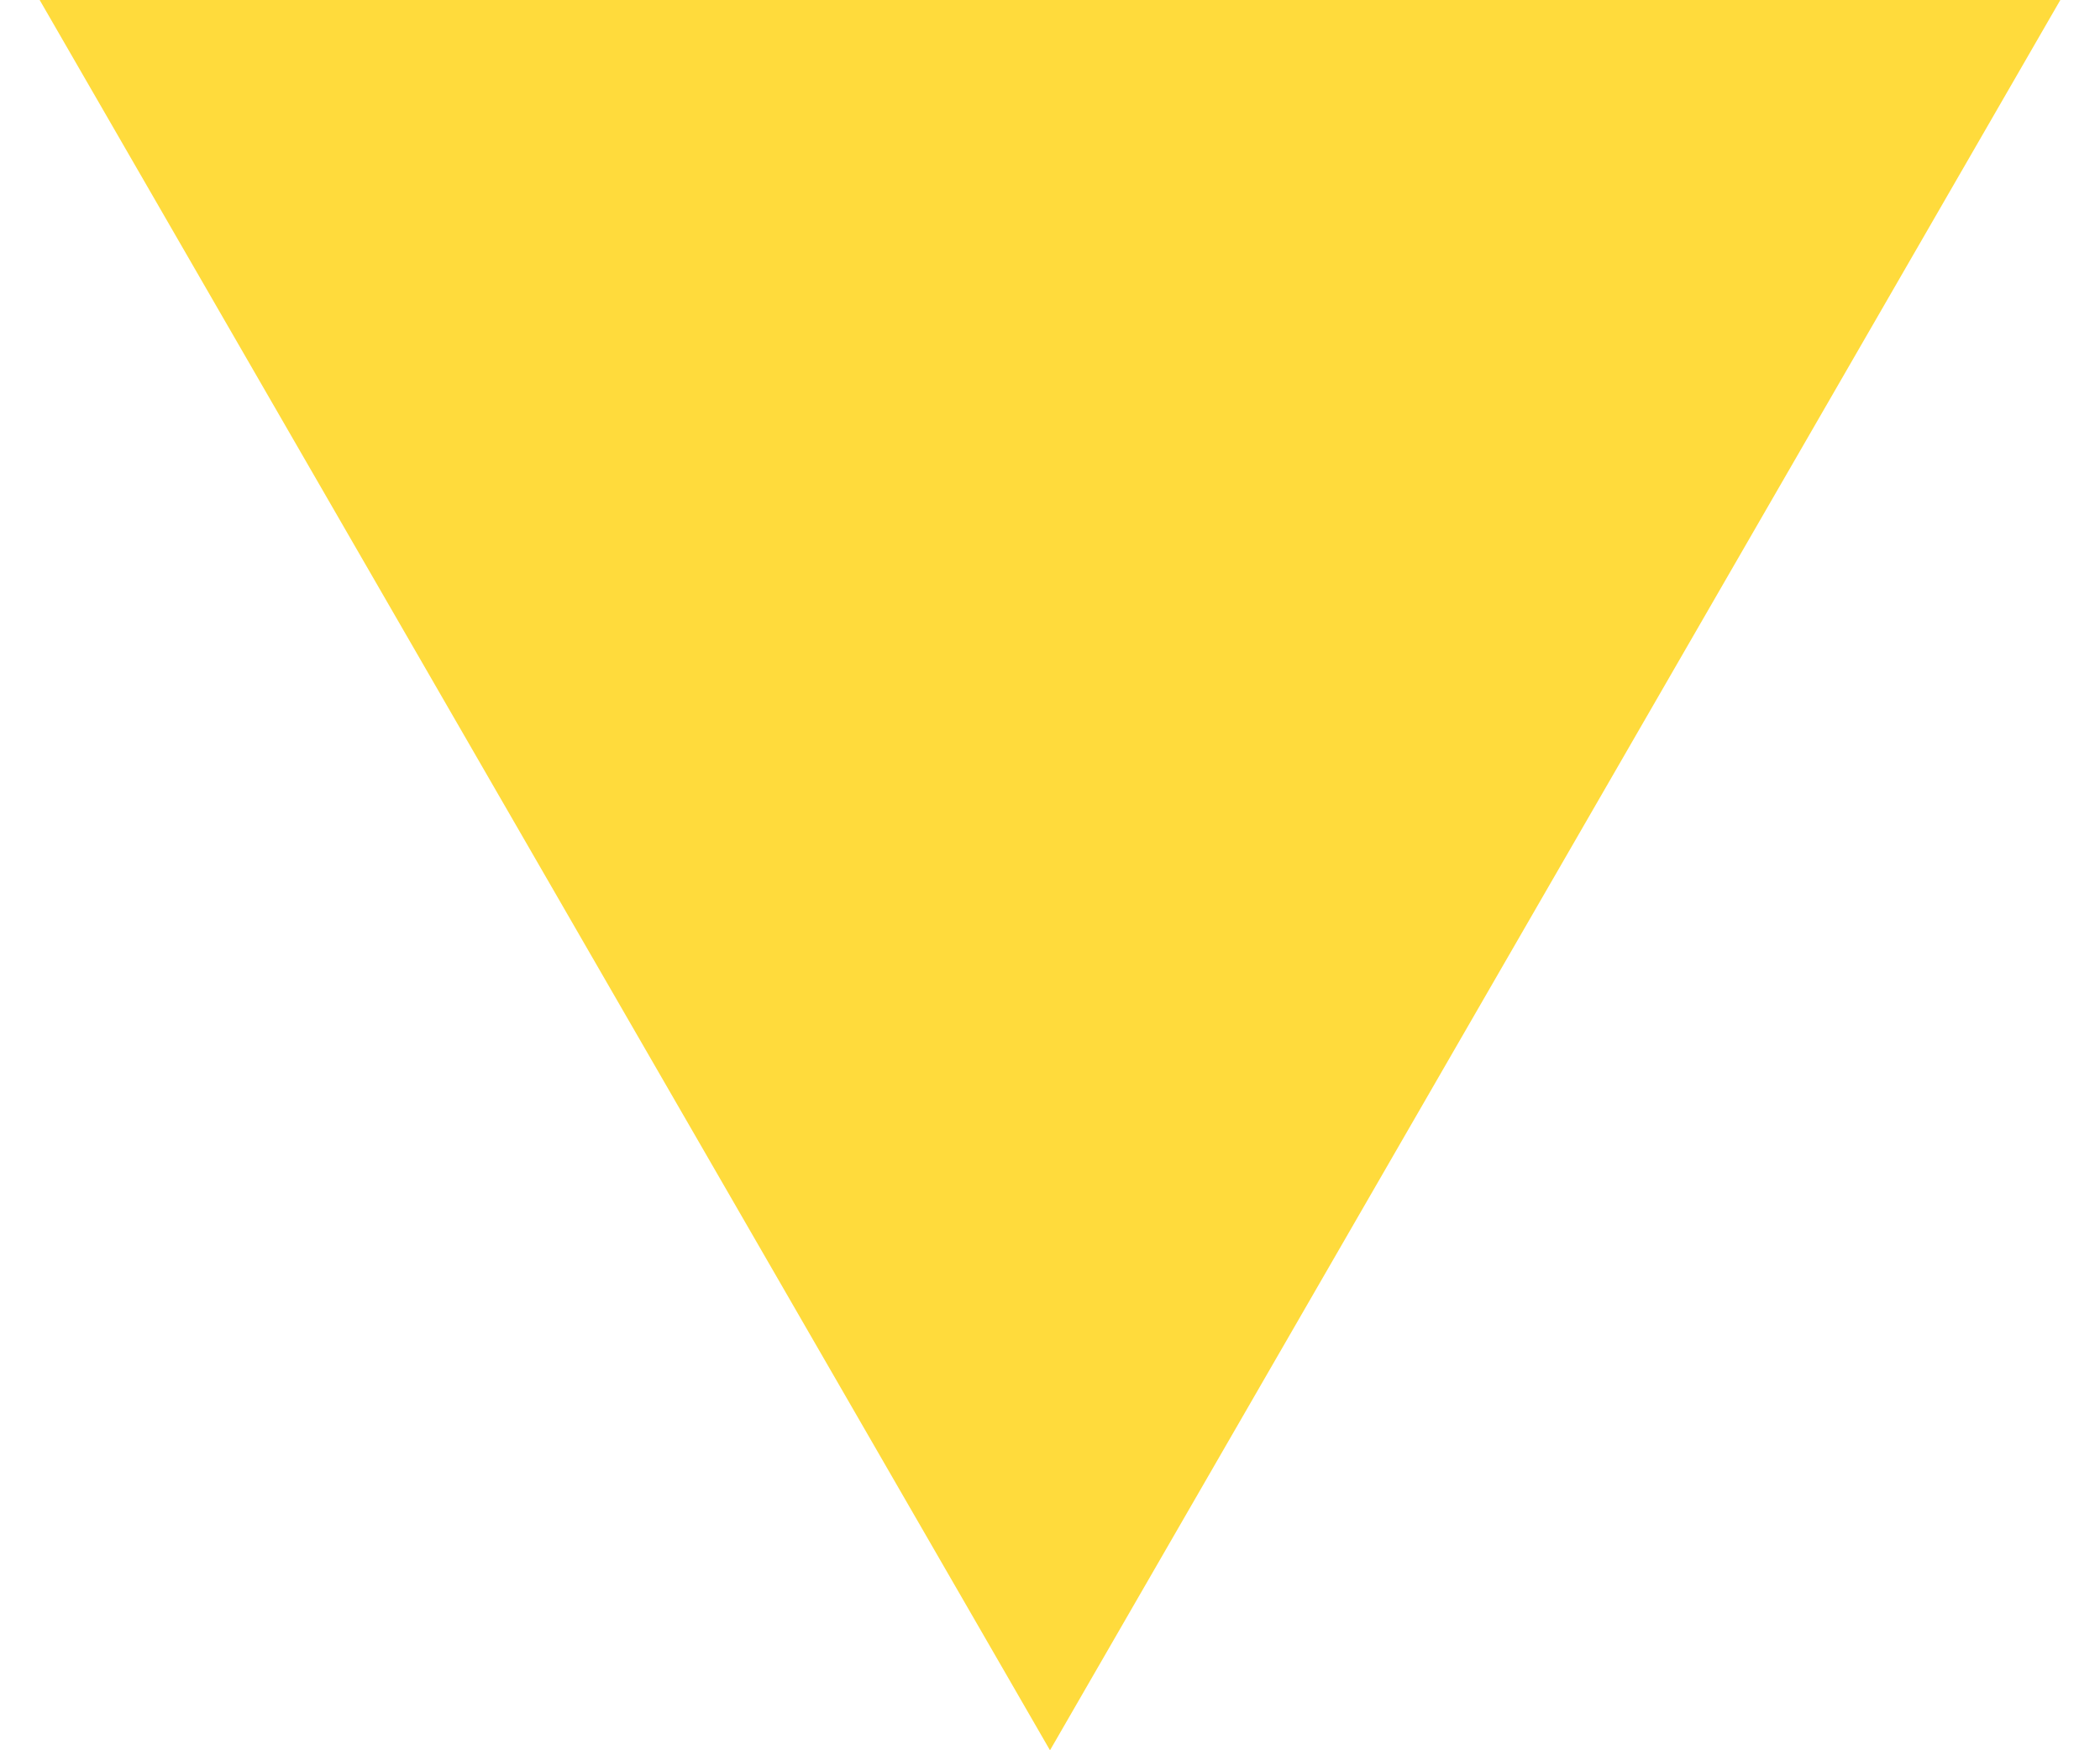 <?xml version="1.0" encoding="UTF-8"?> <svg xmlns="http://www.w3.org/2000/svg" width="18" height="15" viewBox="0 0 18 15" fill="none"> <path d="M9 15L17.66 -3.78551e-07L0.34 3.78551e-07L9 15Z" fill="#FFDB3C"></path> </svg> 